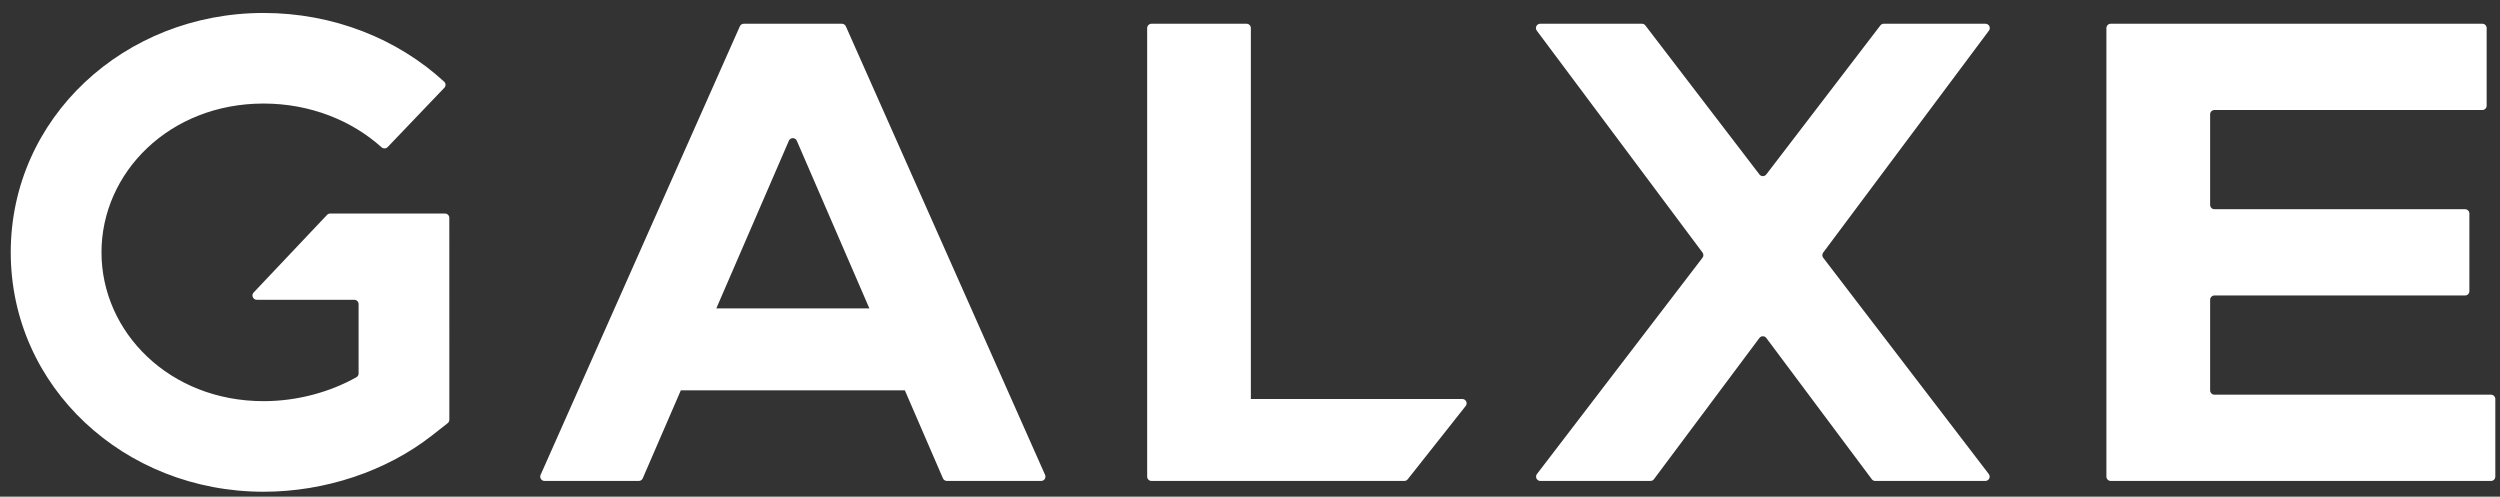 <svg width="151" height="30" viewBox="0 0 151 30" fill="none" xmlns="http://www.w3.org/2000/svg">
<rect x="0" y="0" width="151" height="30" fill="#333333" stroke="none"/>
<path fill-rule="evenodd" clip-rule="evenodd" d="M6.13 15.242C6.13 10.425 10.232 6.254 15.917 6.254C18.735 6.254 21.253 7.281 23.043 8.894C23.15 8.99 23.315 8.987 23.415 8.883L26.838 5.302C26.938 5.197 26.934 5.032 26.828 4.935C24 2.334 20.119 0.783 15.917 0.783C7.505 0.783 0.649 7.113 0.649 15.242C0.649 23.371 7.505 29.701 15.917 29.701C19.657 29.701 23.354 28.449 26.092 26.302L27.04 25.559C27.103 25.509 27.14 25.434 27.14 25.354V24.151V21.476L27.139 15.242L27.138 13.158C27.138 13.014 27.021 12.897 26.877 12.897H19.944C19.872 12.897 19.803 12.927 19.754 12.979L15.32 17.668C15.163 17.834 15.281 18.107 15.51 18.107H21.398C21.542 18.107 21.659 18.224 21.659 18.368V21.754V22.559C21.659 22.651 21.61 22.737 21.529 22.783C19.939 23.679 17.957 24.23 15.917 24.23C10.232 24.23 6.13 20.059 6.13 15.242ZM113.78 1.434H119.923C120.137 1.434 120.259 1.679 120.131 1.851L110.121 15.255C110.051 15.349 110.052 15.477 110.122 15.569L120.122 28.631C120.253 28.802 120.13 29.049 119.914 29.049H113.265C113.183 29.049 113.105 29.011 113.057 28.945L106.686 20.415C106.582 20.275 106.372 20.275 106.267 20.415L99.897 28.945C99.848 29.011 99.77 29.049 99.688 29.049H93.039C92.823 29.049 92.701 28.802 92.832 28.631L102.83 15.569C102.902 15.477 102.902 15.349 102.833 15.255L92.822 1.851C92.694 1.679 92.816 1.434 93.031 1.434H99.173C99.254 1.434 99.331 1.472 99.38 1.537L106.27 10.536C106.373 10.672 106.579 10.672 106.684 10.536L113.573 1.537C113.622 1.472 113.699 1.434 113.78 1.434ZM50.85 1.434H44.926C44.822 1.434 44.729 1.495 44.687 1.589L32.652 28.683C32.576 28.855 32.702 29.049 32.891 29.049H38.582C38.686 29.049 38.78 28.988 38.821 28.892L41.121 23.578H54.654L56.954 28.892C56.996 28.988 57.09 29.049 57.194 29.049H62.885C63.074 29.049 63.2 28.855 63.123 28.683L51.089 1.589C51.047 1.495 50.953 1.434 50.85 1.434ZM52.511 18.629H43.264L47.648 8.501C47.739 8.291 48.037 8.291 48.127 8.501L52.511 18.629ZM69.55 1.434C69.406 1.434 69.289 1.551 69.289 1.695V28.789C69.289 28.933 69.406 29.049 69.55 29.049H75.291L75.3 29.049L75.31 29.049H84.82C84.9 29.049 84.976 29.012 85.025 28.95L88.528 24.521C88.663 24.351 88.541 24.099 88.323 24.099H75.552V1.695C75.552 1.551 75.435 1.434 75.291 1.434H69.55ZM149.933 1.434C150.077 1.434 150.194 1.551 150.194 1.695V6.384C150.194 6.528 150.077 6.645 149.933 6.645H133.752C133.609 6.645 133.492 6.761 133.492 6.905V12.376C133.492 12.52 133.609 12.637 133.752 12.637H148.89C149.034 12.637 149.15 12.754 149.15 12.897V17.587C149.15 17.731 149.034 17.847 148.89 17.847H133.752C133.609 17.847 133.492 17.964 133.492 18.108V23.579C133.492 23.722 133.609 23.839 133.752 23.839H150.455C150.6 23.839 150.717 23.956 150.717 24.1V28.789C150.717 28.933 150.6 29.049 150.455 29.049H130.373H127.489C127.344 29.049 127.227 28.933 127.227 28.789V1.695C127.227 1.551 127.344 1.434 127.489 1.434H128.914L149.933 1.434Z" fill="white"/>
</svg>
